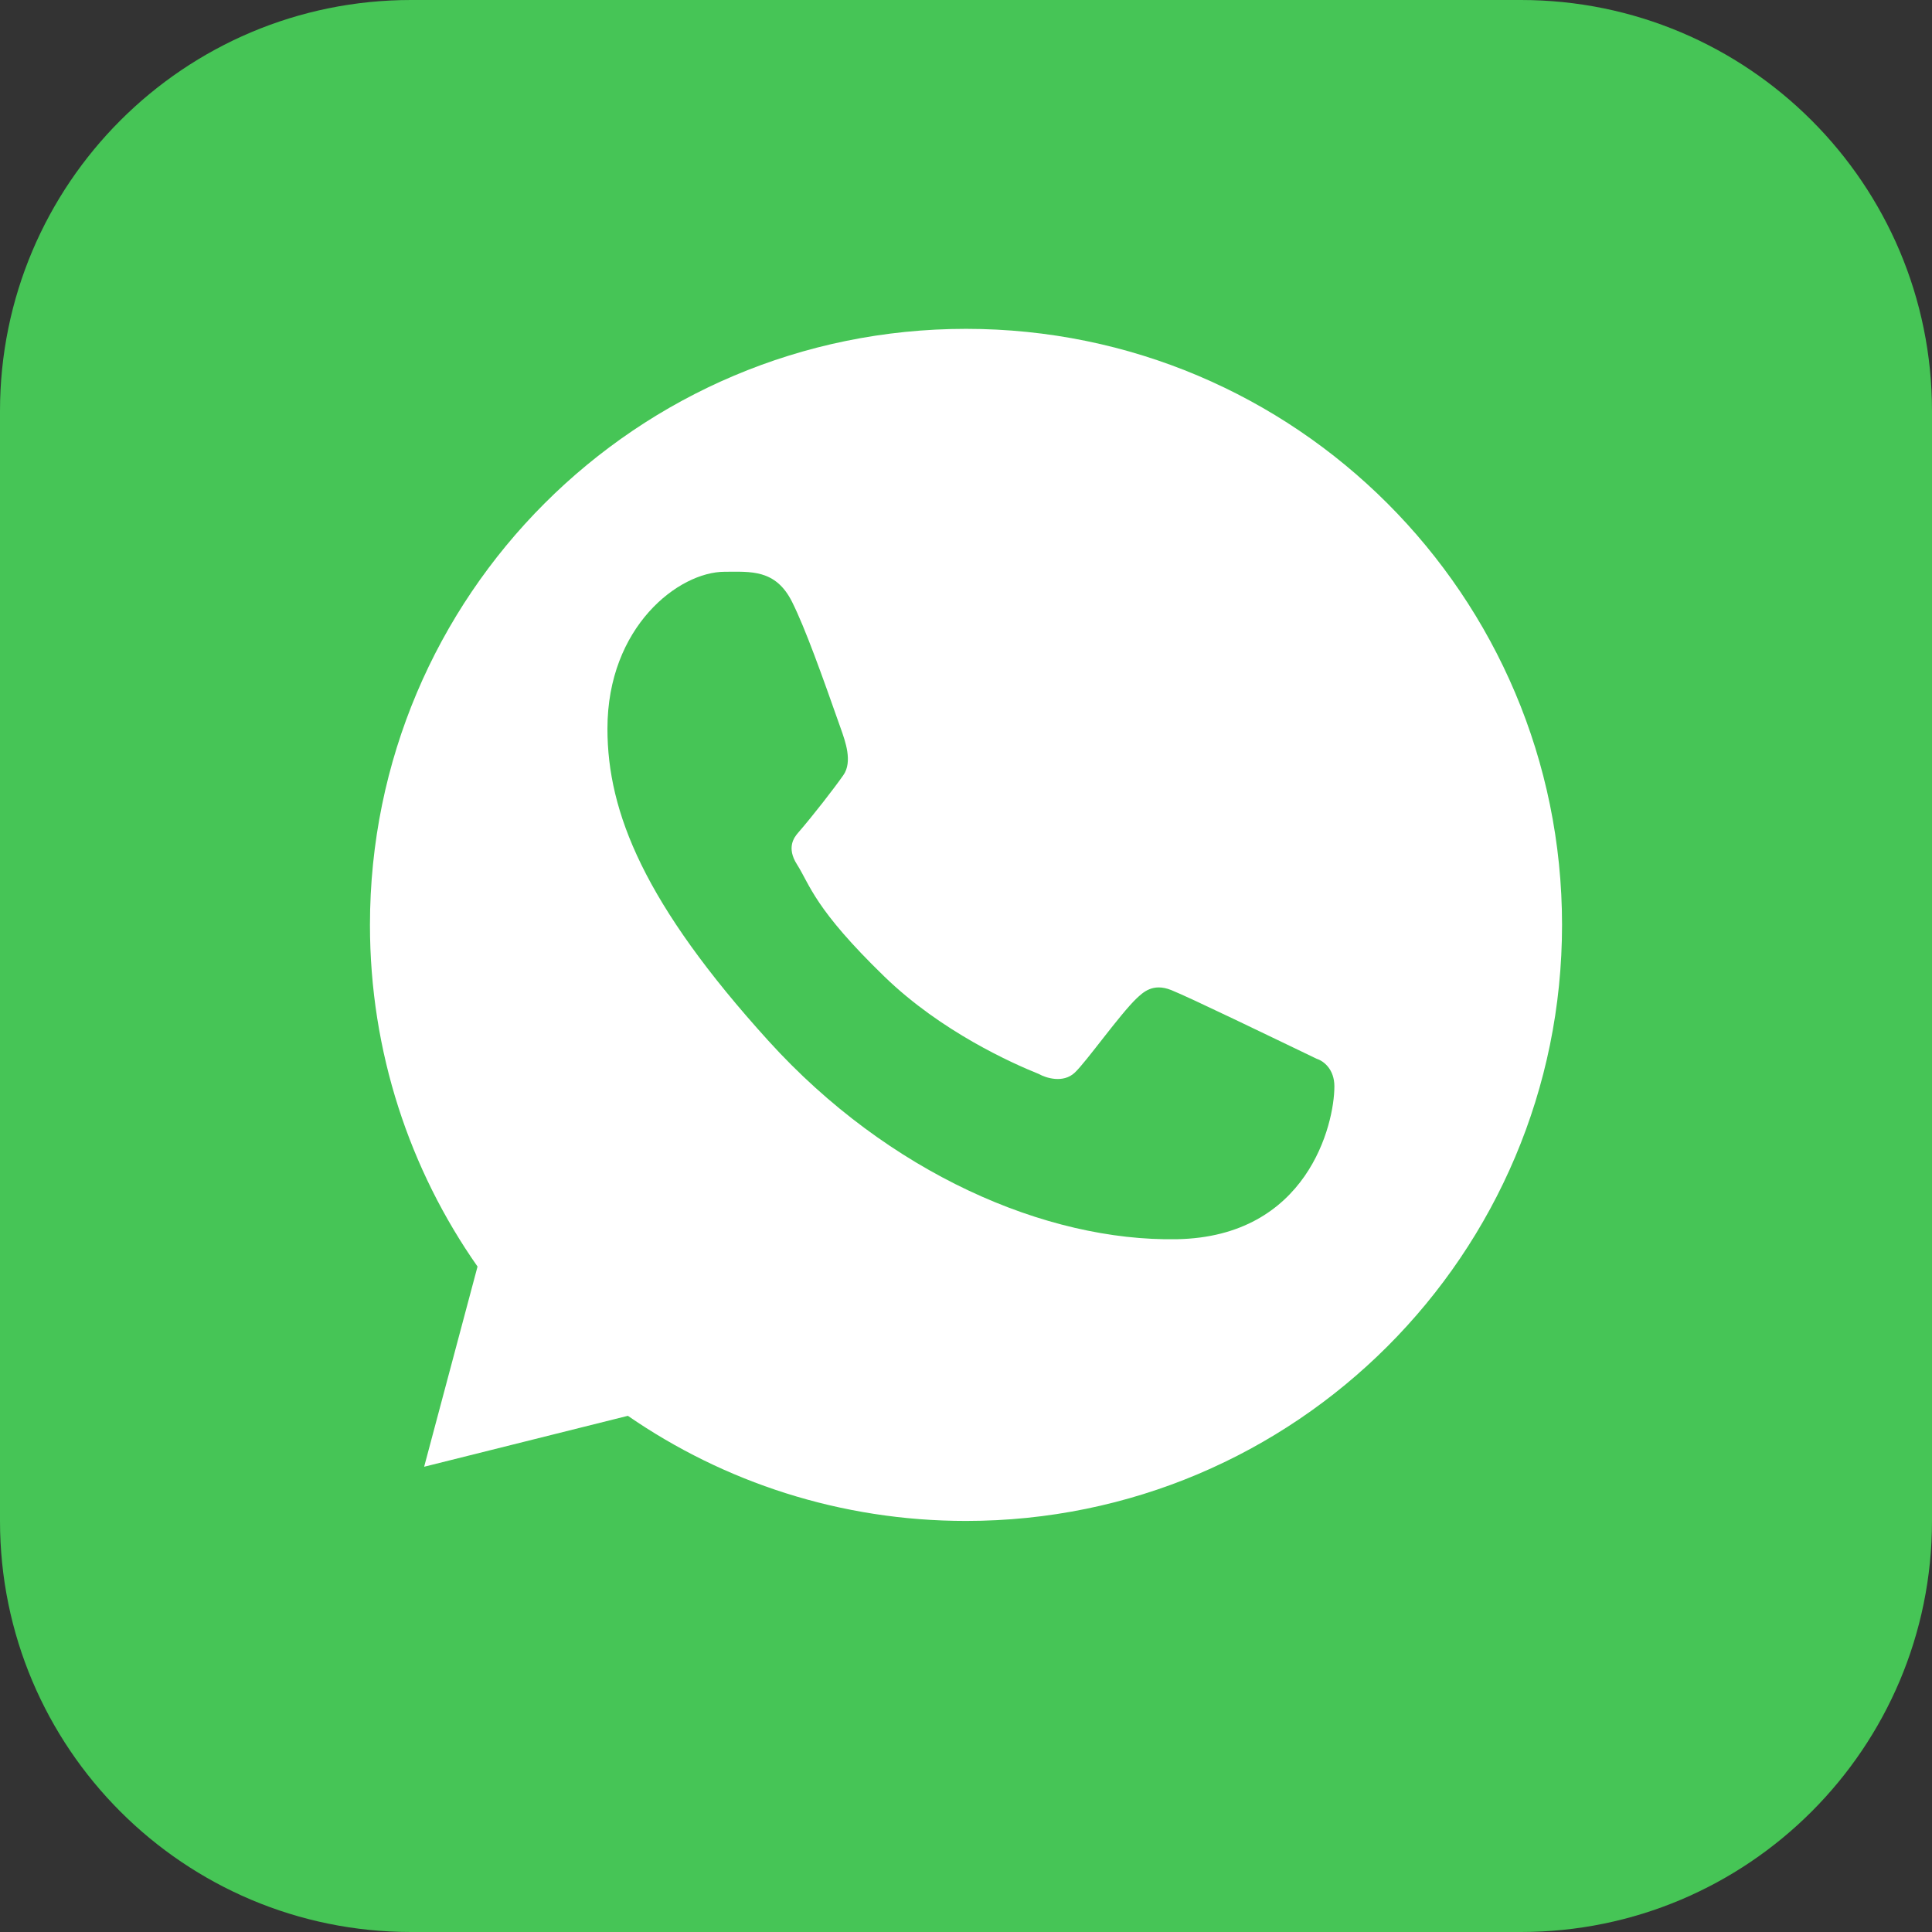 <?xml version="1.0" encoding="UTF-8"?> <svg xmlns="http://www.w3.org/2000/svg" width="188" height="188" viewBox="0 0 188 188" fill="none"><rect x="0" y="0" width="188" height="188" fill="#333333" stroke="none"/> <path d="M0 40C0 17.909 17.909 0 40 0H148C170.091 0 188 17.909 188 40V148C188 170.091 170.091 188 148 188H40C17.909 188 0 170.091 0 148V40Z" fill="#46C556"></path> <path d="M152 90C152 122.033 126.033 148 94 148C81.782 148 70.447 144.222 61.098 137.771L41.273 142.727L46.468 123.246C39.871 113.832 36 102.368 36 90C36 57.968 61.968 32 94 32C126.033 32 152 57.968 152 90Z" fill="white"></path> <path d="M77.083 58.583C75.475 55.352 73.007 55.638 70.513 55.638C66.057 55.638 59.109 60.975 59.109 70.909C59.109 79.05 62.697 87.961 74.785 101.292C86.451 114.157 101.779 120.812 114.504 120.586C127.229 120.359 129.847 109.409 129.847 105.711C129.847 104.071 128.83 103.254 128.129 103.031C123.793 100.95 115.795 97.073 113.975 96.344C112.156 95.615 111.205 96.601 110.615 97.137C108.964 98.71 105.693 103.344 104.573 104.387C103.453 105.429 101.783 104.902 101.088 104.508C98.531 103.482 91.597 100.397 86.071 95.04C79.236 88.414 78.835 86.135 77.547 84.106C76.517 82.482 77.273 81.486 77.65 81.051C79.123 79.352 81.156 76.728 82.068 75.425C82.98 74.121 82.256 72.142 81.821 70.909C79.953 65.607 78.371 61.169 77.083 58.583Z" fill="#46C556"></path> </svg> 